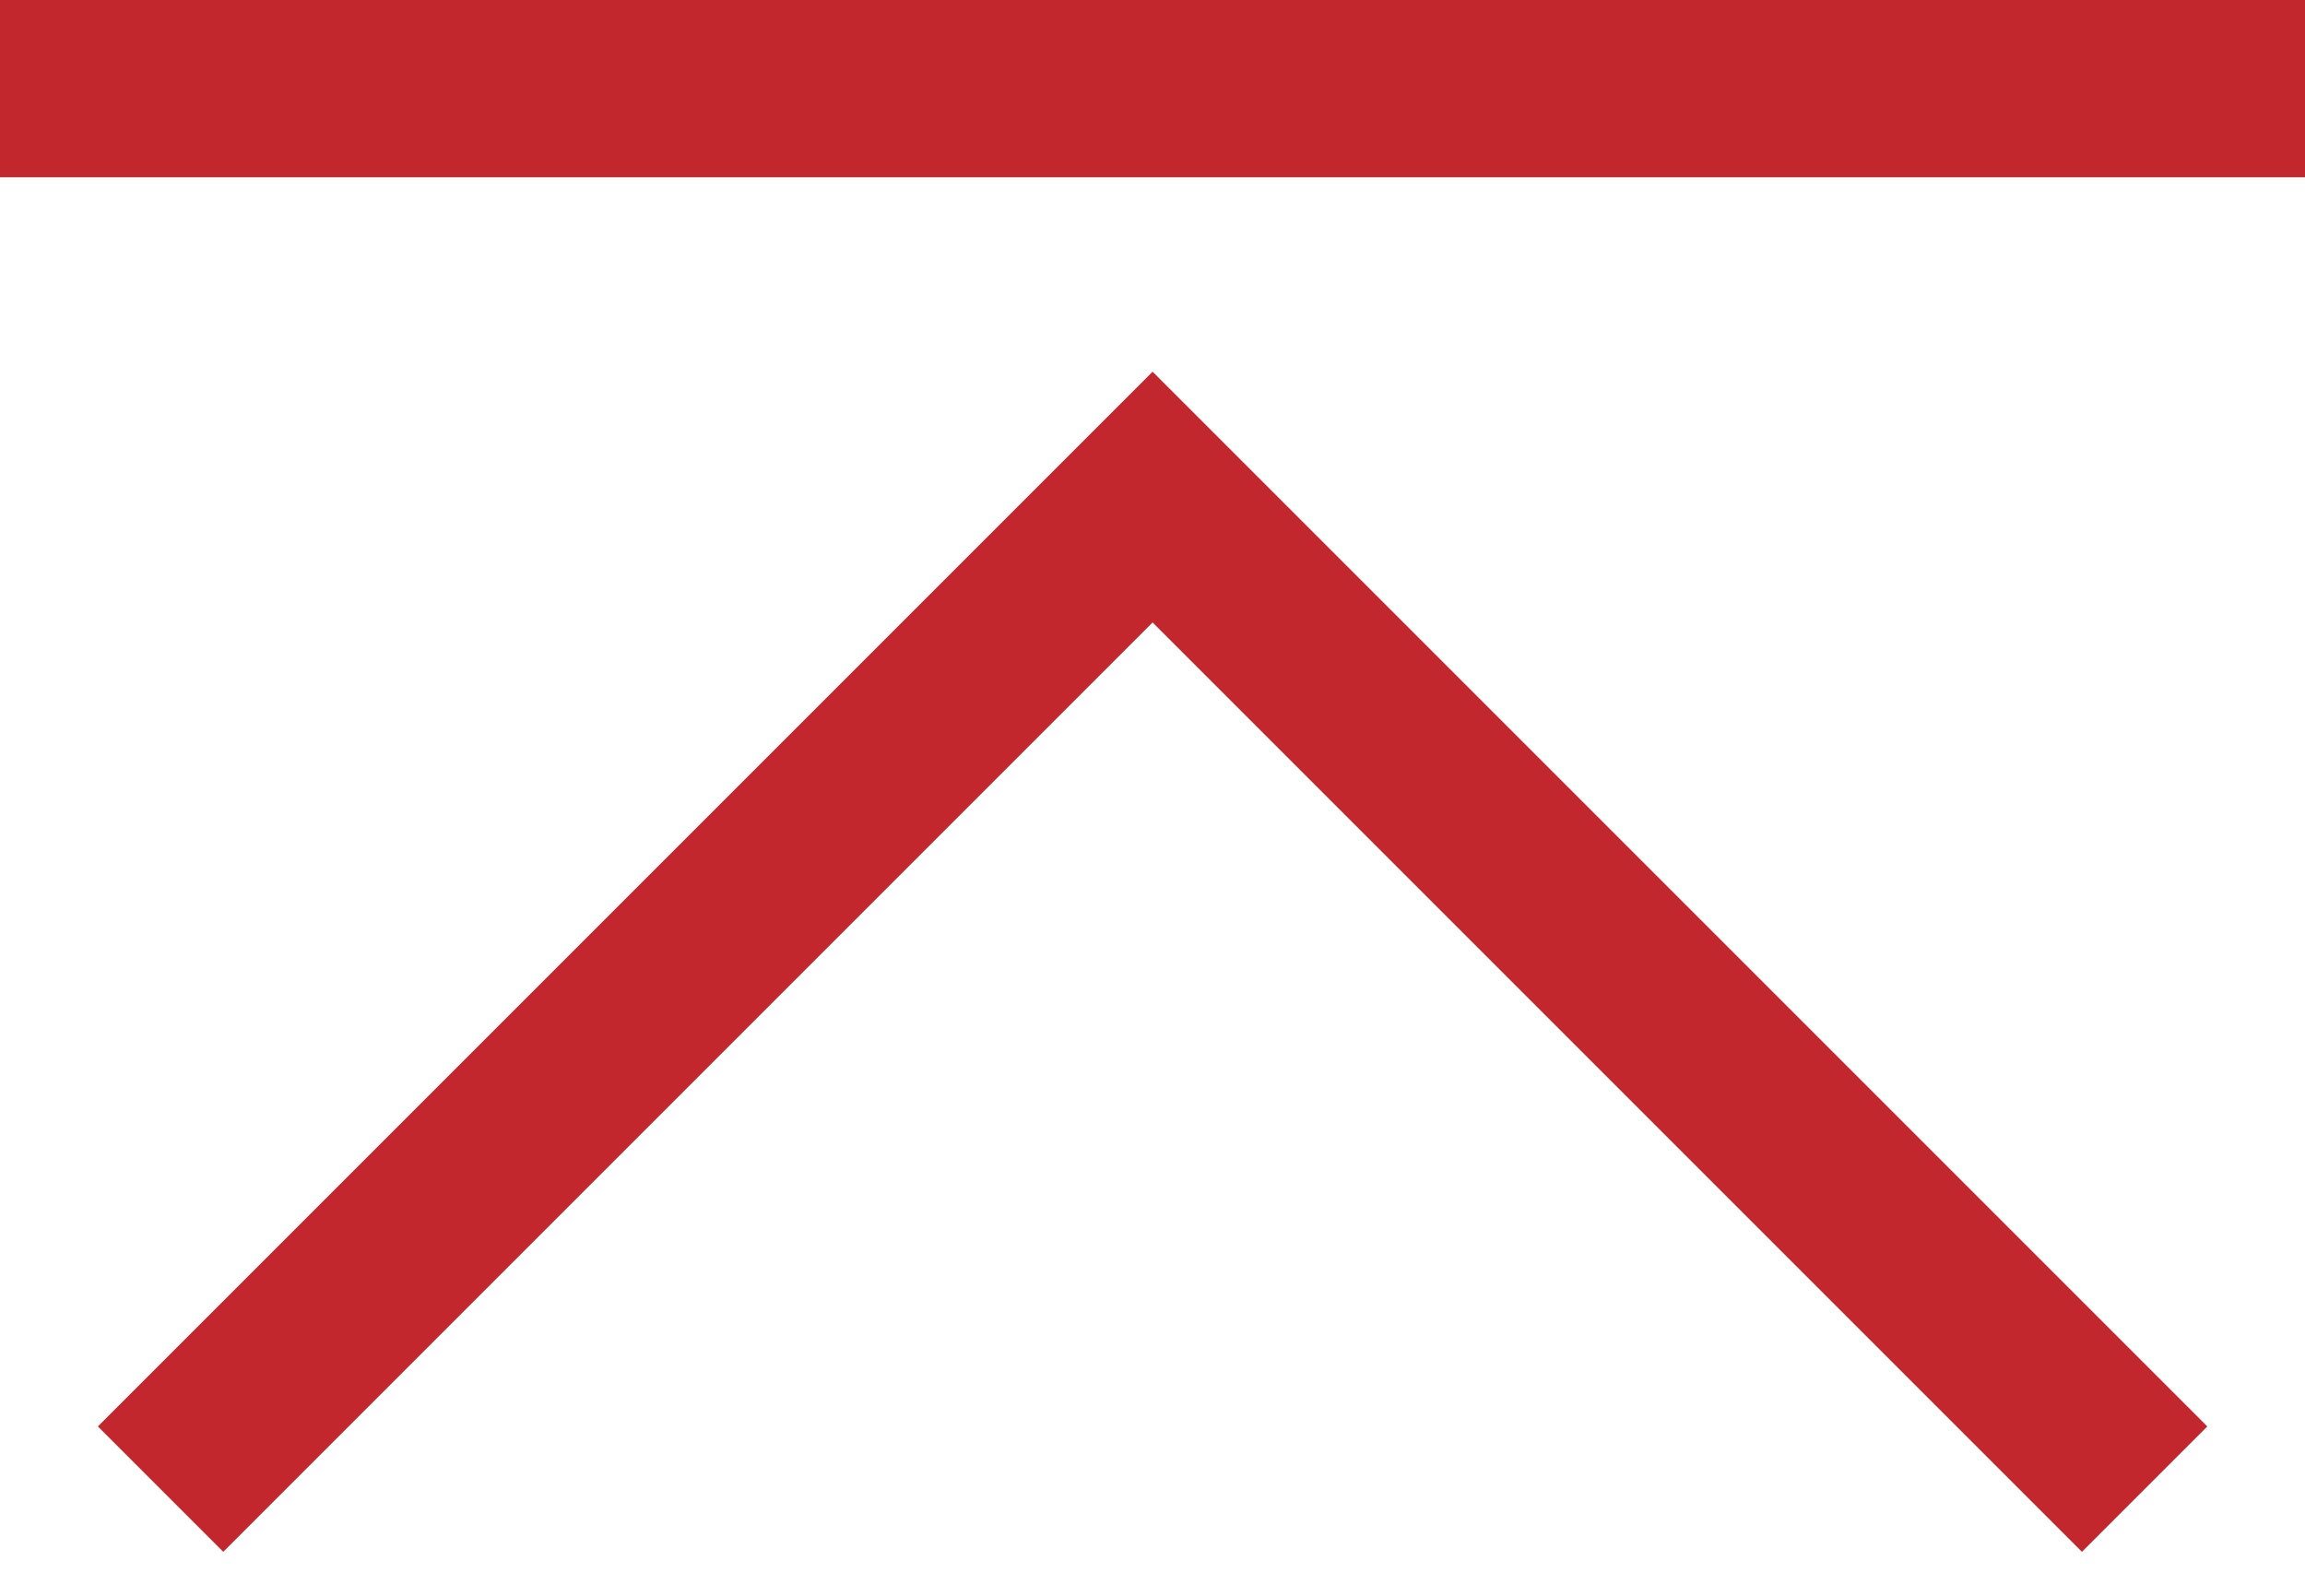 <svg width="26" height="18" viewBox="0 0 26 18" fill="none" xmlns="http://www.w3.org/2000/svg">
<path d="M24.191 16.797L13.001 5.607L1.811 16.797" stroke="#C1272D" stroke-width="2" stroke-miterlimit="10"/>
<path d="M0 1H26" stroke="#C1272D" stroke-width="2" stroke-miterlimit="10"/>
</svg>
